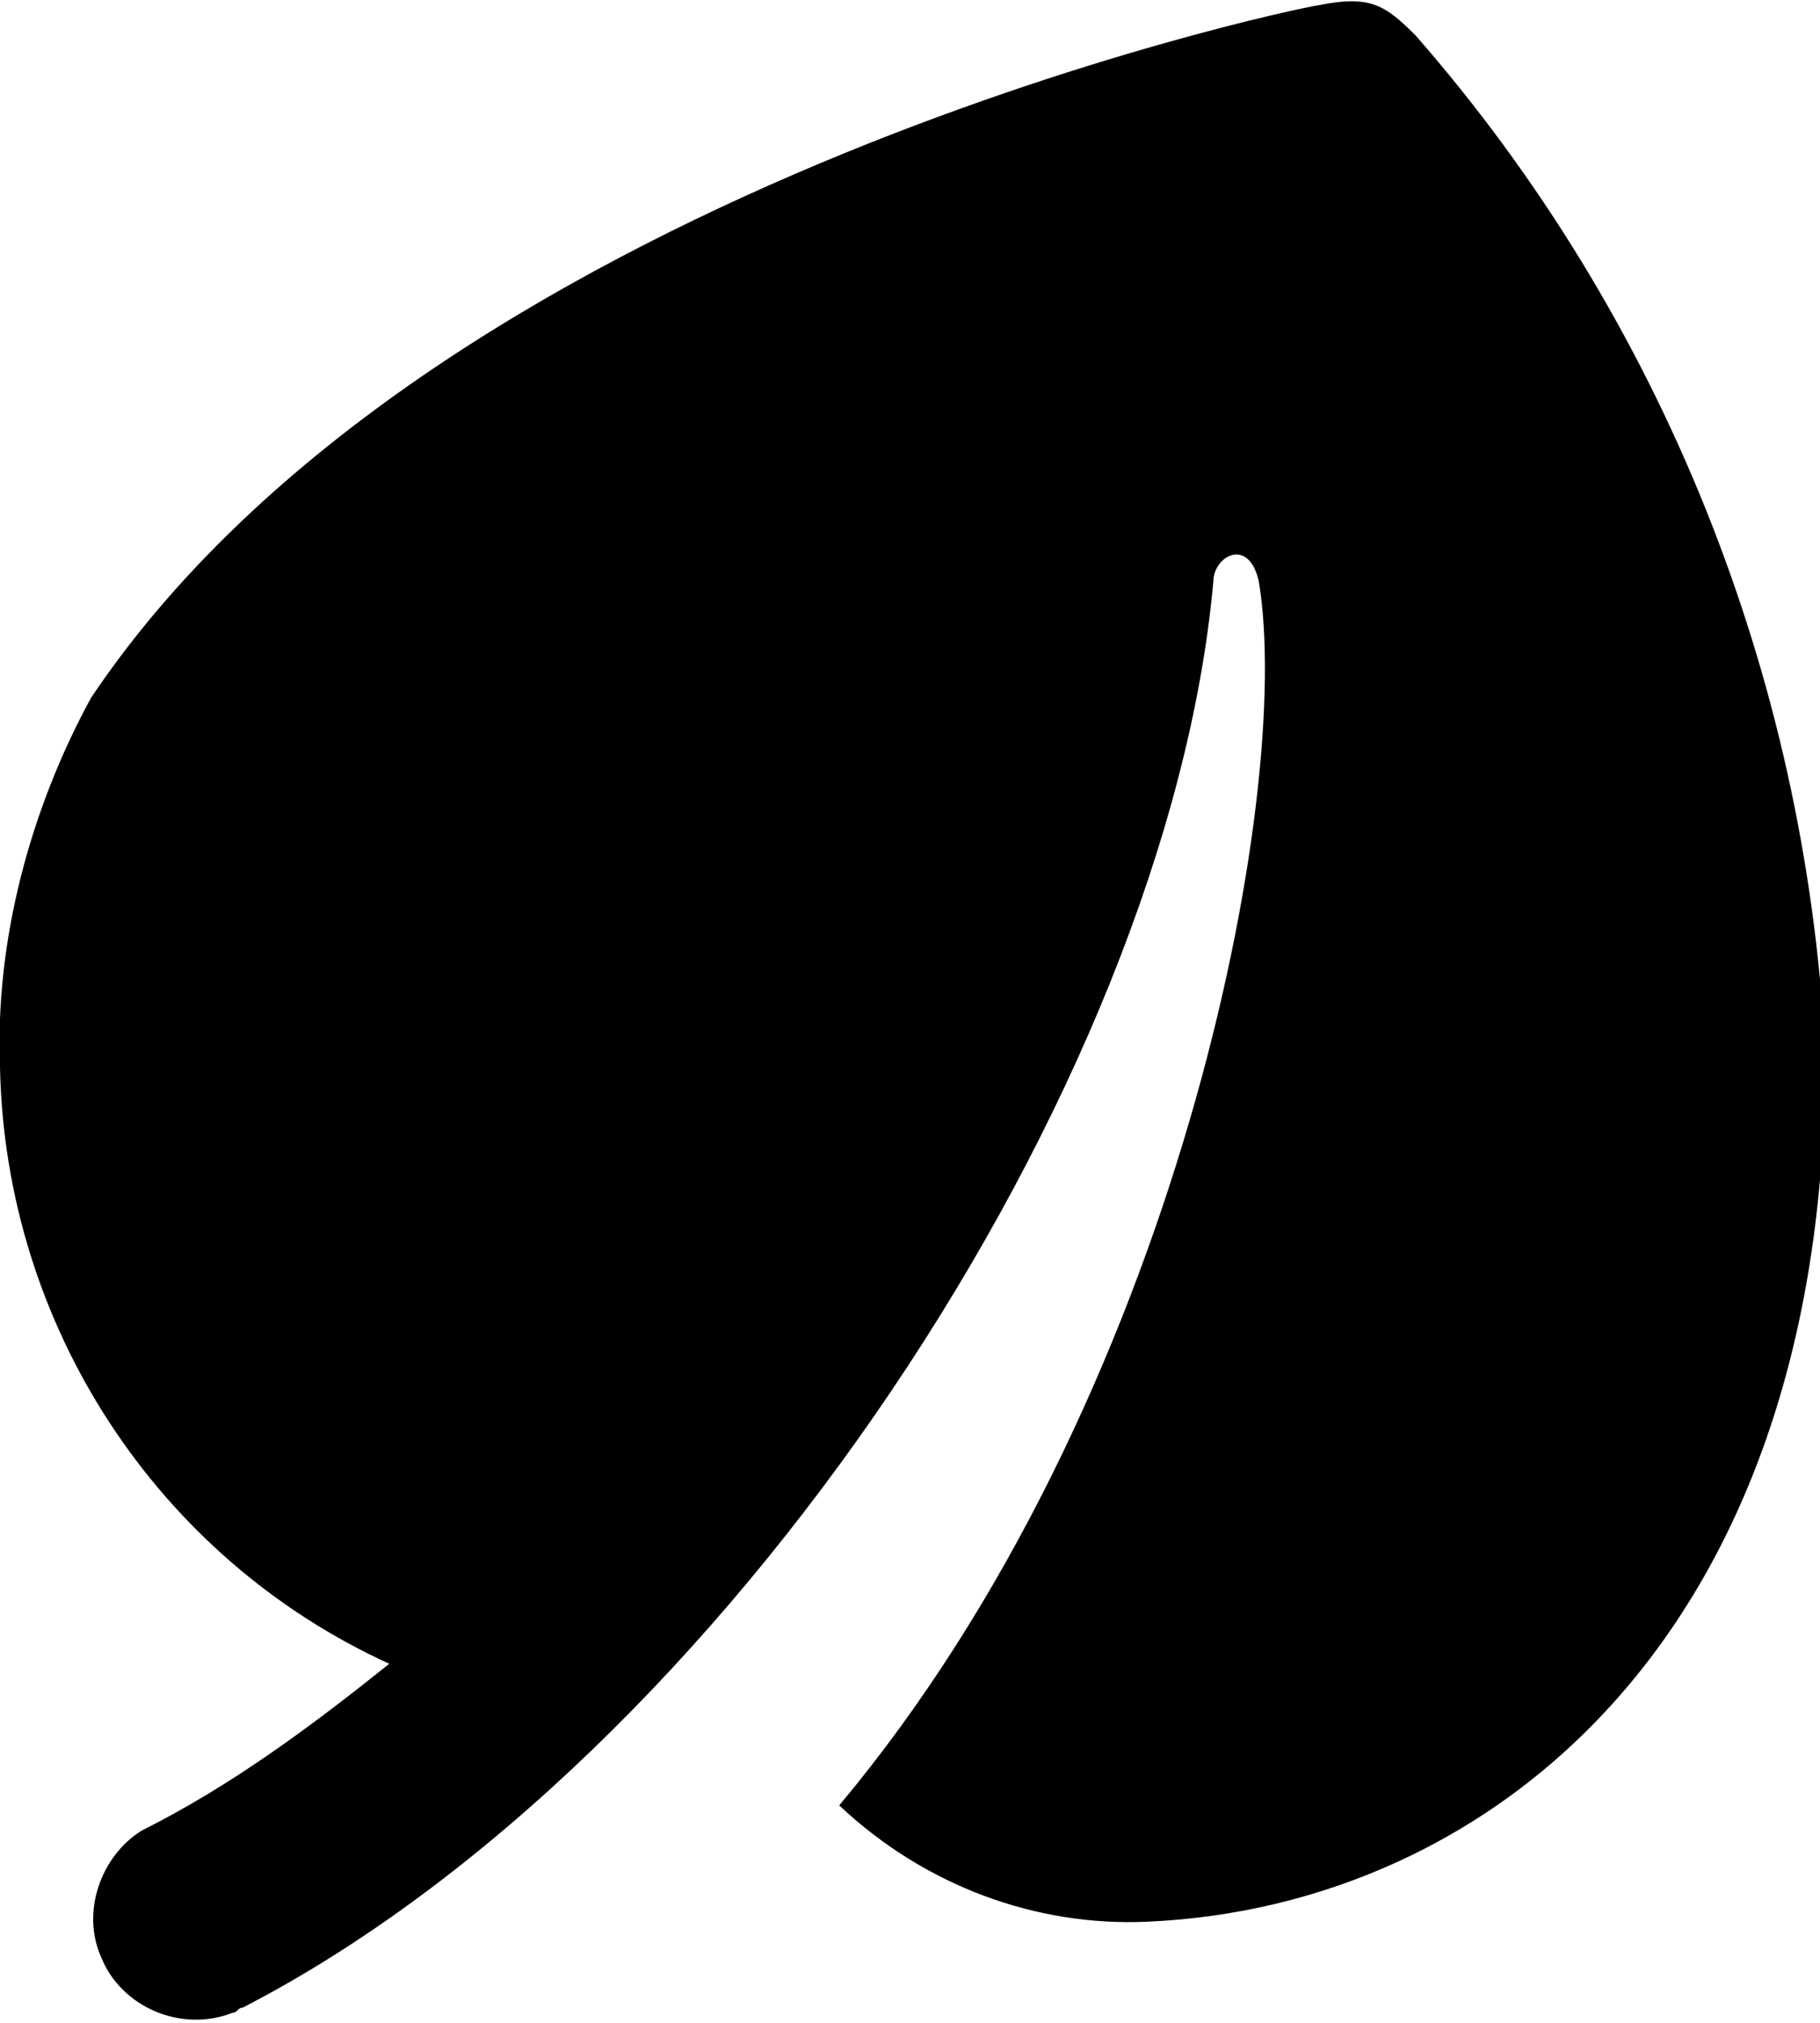 <svg xmlns="http://www.w3.org/2000/svg" xmlns:xlink="http://www.w3.org/1999/xlink" id="Layer_1" x="0px" y="0px" viewBox="0 0 36 40" style="enable-background:new 0 0 36 40;" xml:space="preserve"><path id="vegan_food" d="M28,0.7c-0.6-0.6-0.9-0.8-1.9-0.6C25.4,0.2,8.5,3.8,1.8,13.8C0.6,16-0.1,18.6,0,21.1 c0.1,5.1,3.1,9.7,7.7,11.8c-1.5,1.2-3.1,2.4-4.9,3.3C2,36.7,1.6,37.8,2,38.7l0,0c0.4,1,1.6,1.5,2.6,1.1c0.1,0,0.1-0.1,0.2-0.1 c9.5-4.9,18.3-18.2,19.2-28.2c0-0.5,0.7-0.9,0.9,0c0.7,4.2-1.6,16.2-8.3,24.2c1.7,1.6,3.9,2.4,6.1,2.3c6.8-0.3,13.5-5.7,13.4-17.3 C35.7,13.4,32.9,6.3,28,0.7z"></path></svg>